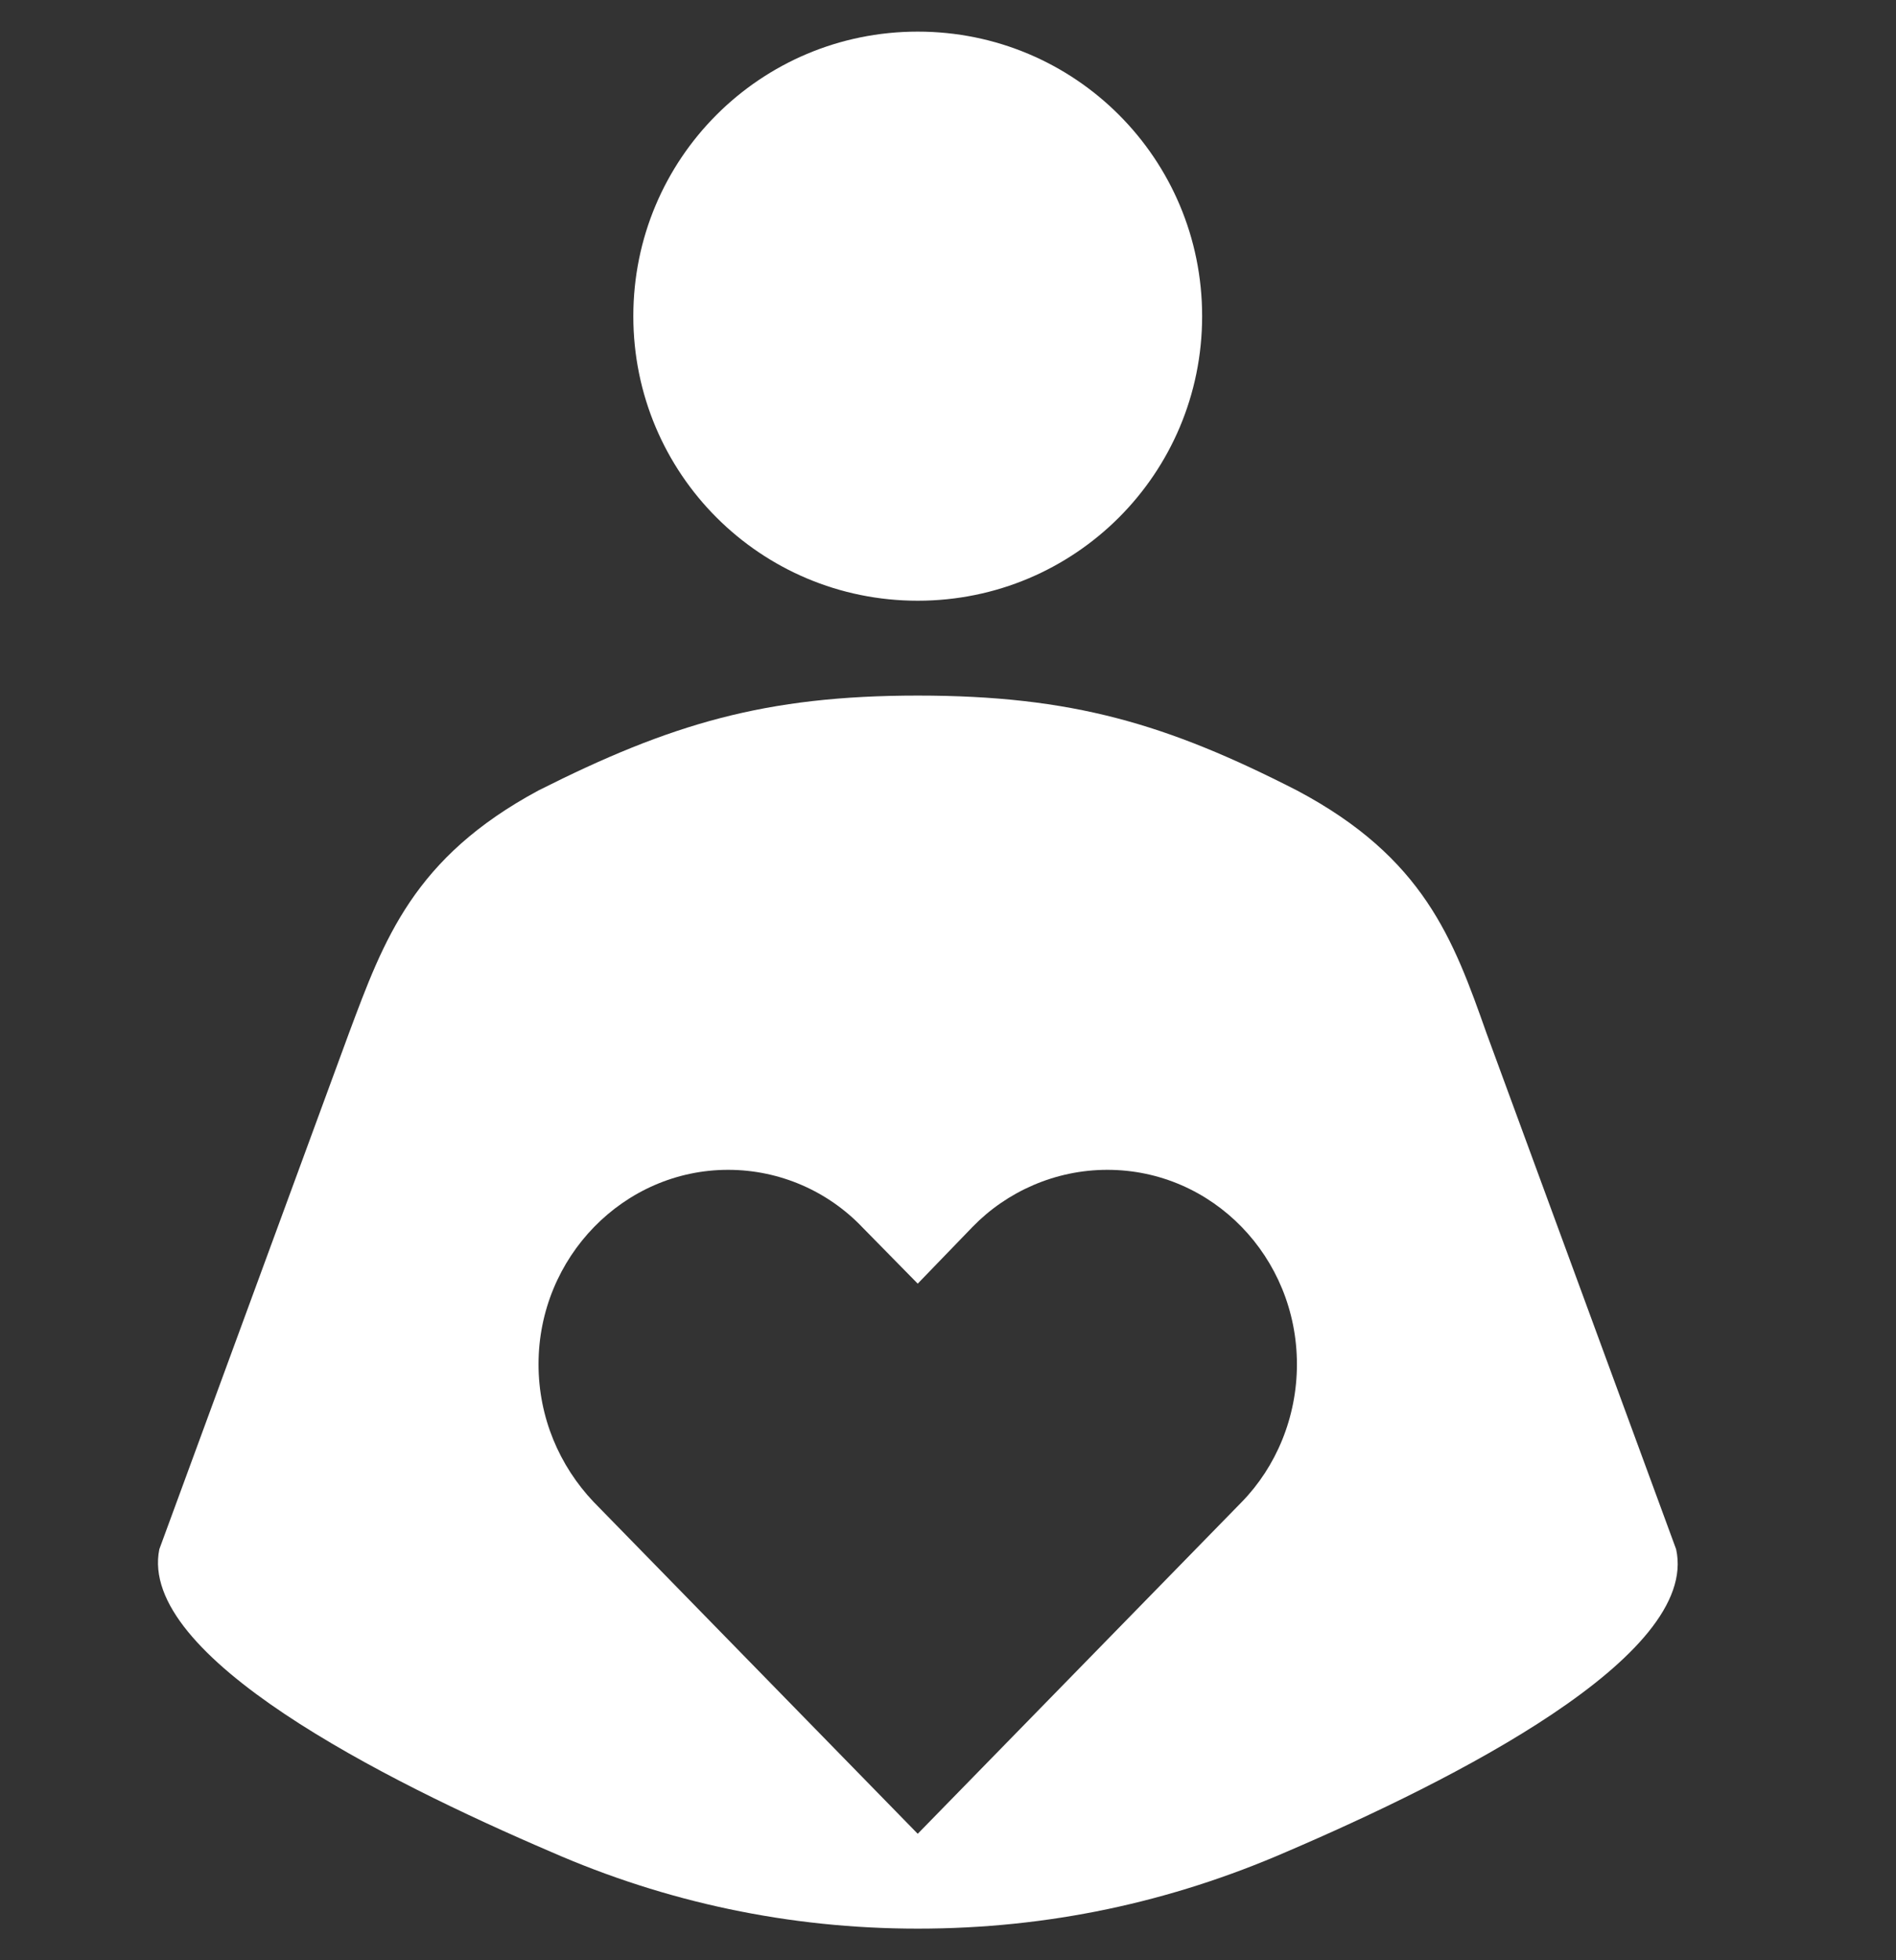 <svg width="30" height="31" viewBox="0 0 30 31" fill="none" xmlns="http://www.w3.org/2000/svg">
<rect x="0" y="0" width="30" height="31" fill="#333333" stroke="none"/>
<path d="M14.521 0.5C17.011 0.5 19.021 2.51 19.021 5C19.021 7.49 17.011 9.5 14.521 9.5C12.031 9.5 10.021 7.49 10.021 5C10.021 2.51 12.031 0.5 14.521 0.5ZM26.521 24.5L23.521 16.34C22.996 14.855 22.531 13.565 20.521 12.5C18.466 11.45 16.966 11 14.521 11C12.106 11 10.606 11.45 8.521 12.5C6.541 13.565 6.076 14.855 5.521 16.34L2.521 24.5C2.176 26.195 6.091 28.16 8.716 29.285C10.531 30.08 12.481 30.5 14.521 30.5C16.591 30.5 18.526 30.08 20.356 29.285C22.981 28.16 26.896 26.195 26.521 24.5ZM19.651 23.75L14.521 29L9.391 23.75C8.851 23.18 8.521 22.415 8.521 21.575C8.521 19.88 9.871 18.5 11.521 18.5C12.346 18.5 13.111 18.845 13.651 19.415L14.521 20.3L15.391 19.4C15.931 18.845 16.696 18.5 17.521 18.5C19.186 18.5 20.521 19.88 20.521 21.575C20.521 22.415 20.191 23.195 19.651 23.75Z" fill="white"/>
</svg>
